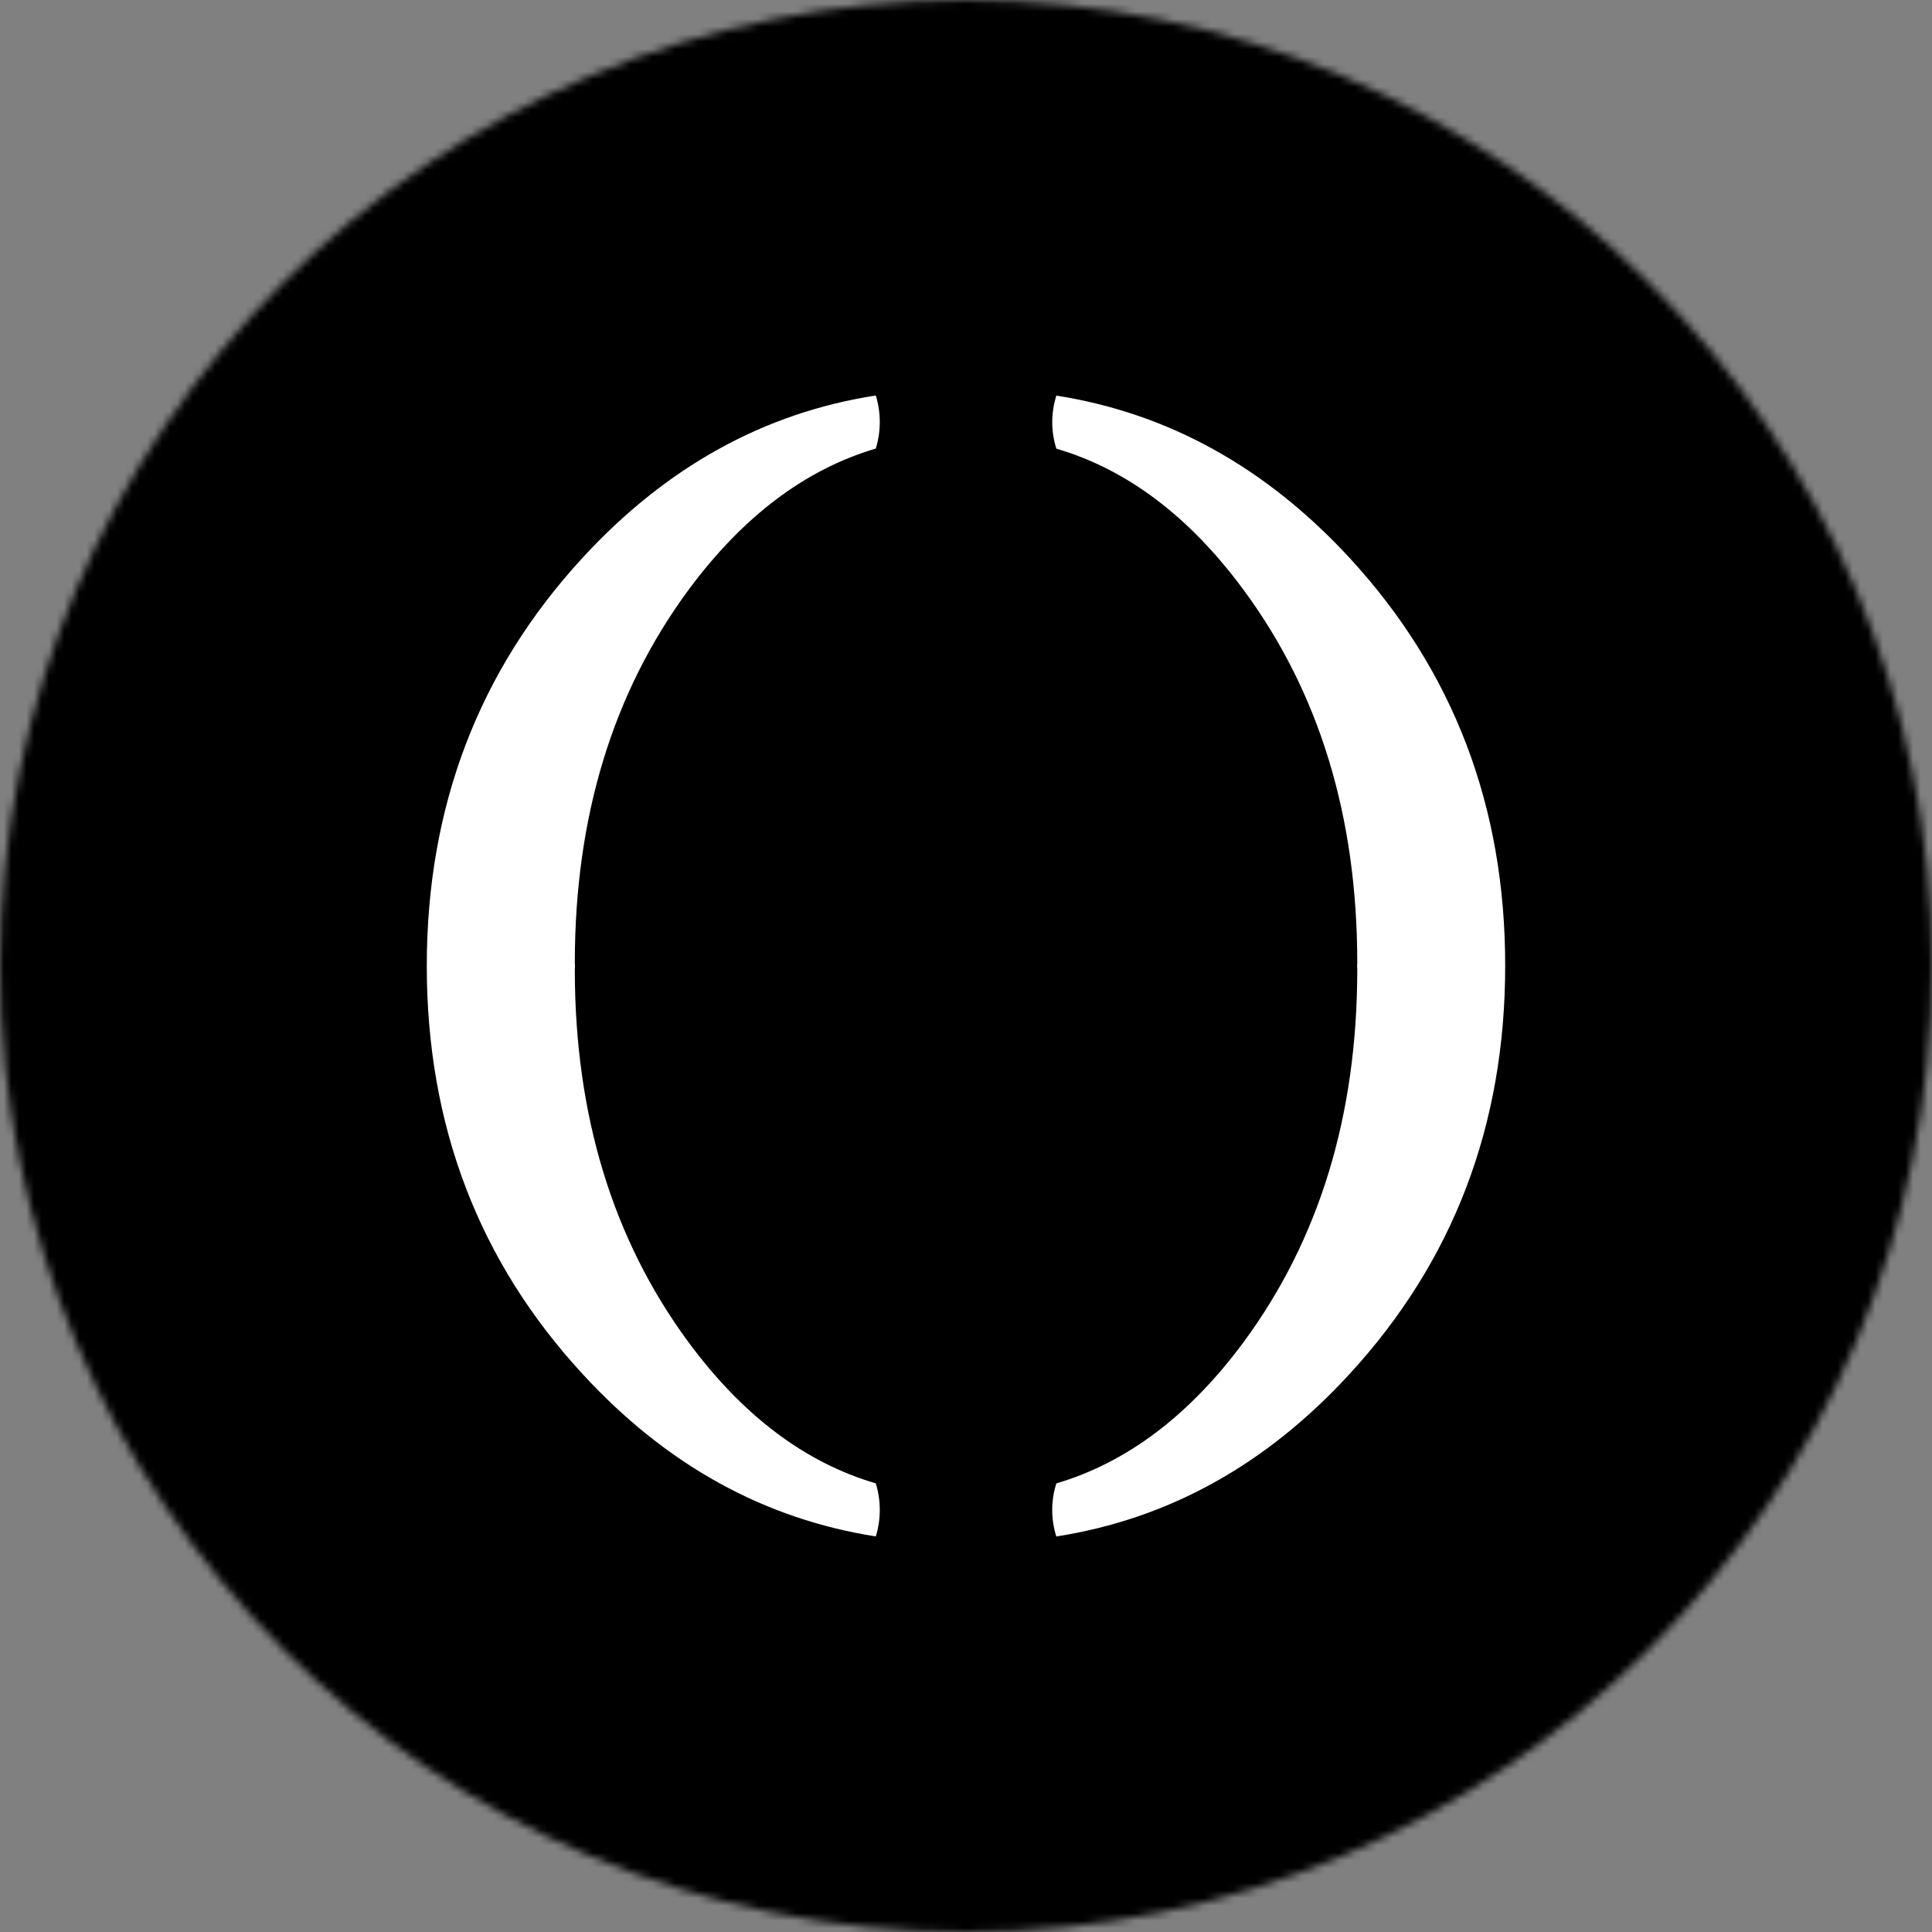 <svg width="256" height="256" viewBox="0 0 256 256" fill="none" xmlns="http://www.w3.org/2000/svg">
<rect x="0" y="0" width="256" height="256" fill="#808080" stroke="none"/>
<mask id="mask0_817_104" style="mask-type:alpha" maskUnits="userSpaceOnUse" x="0" y="0" width="256" height="256">
<circle cx="128" cy="128" r="128" fill="#D9D9D9"/>
</mask>
<g mask="url(#mask0_817_104)">
<path d="M256 0H0V256H256V0Z" fill="black"/>
<path d="M116.047 196.553C116.75 198.844 116.75 201.294 116.047 203.585C101.24 201.262 88.272 194.12 77.185 182.05C63.429 167.13 56.551 149.108 56.551 127.985C56.551 106.891 63.429 88.869 77.185 73.919C88.272 61.875 101.226 54.703 116.047 52.404C116.75 54.696 116.75 57.145 116.047 59.436C106.695 62.198 98.423 68.442 91.229 78.167C81.196 91.777 76.175 108.238 76.166 127.551C76.166 127.705 76.191 127.826 76.191 127.99C76.191 128.155 76.166 128.298 76.166 128.46C76.166 147.758 81.183 164.217 91.218 177.836C98.412 187.577 106.688 193.817 116.047 196.553Z" fill="white"/>
<path d="M199.445 127.991C199.445 149.087 192.574 167.108 178.831 182.056C167.746 194.137 154.778 201.276 139.971 203.59C139.239 201.304 139.239 198.845 139.971 196.559C149.323 193.797 157.595 187.553 164.789 177.828C174.826 164.224 179.844 147.768 179.844 128.46C179.844 128.306 179.825 128.186 179.825 127.999C179.825 127.812 179.844 127.724 179.844 127.559C179.844 108.237 174.827 91.779 164.795 78.184C157.61 68.436 149.337 62.193 139.976 59.453C139.244 57.166 139.244 54.708 139.976 52.421C154.785 54.744 167.738 61.915 178.836 73.933C192.594 88.868 199.464 106.887 199.445 127.991Z" fill="white"/>
</g>
</svg>
